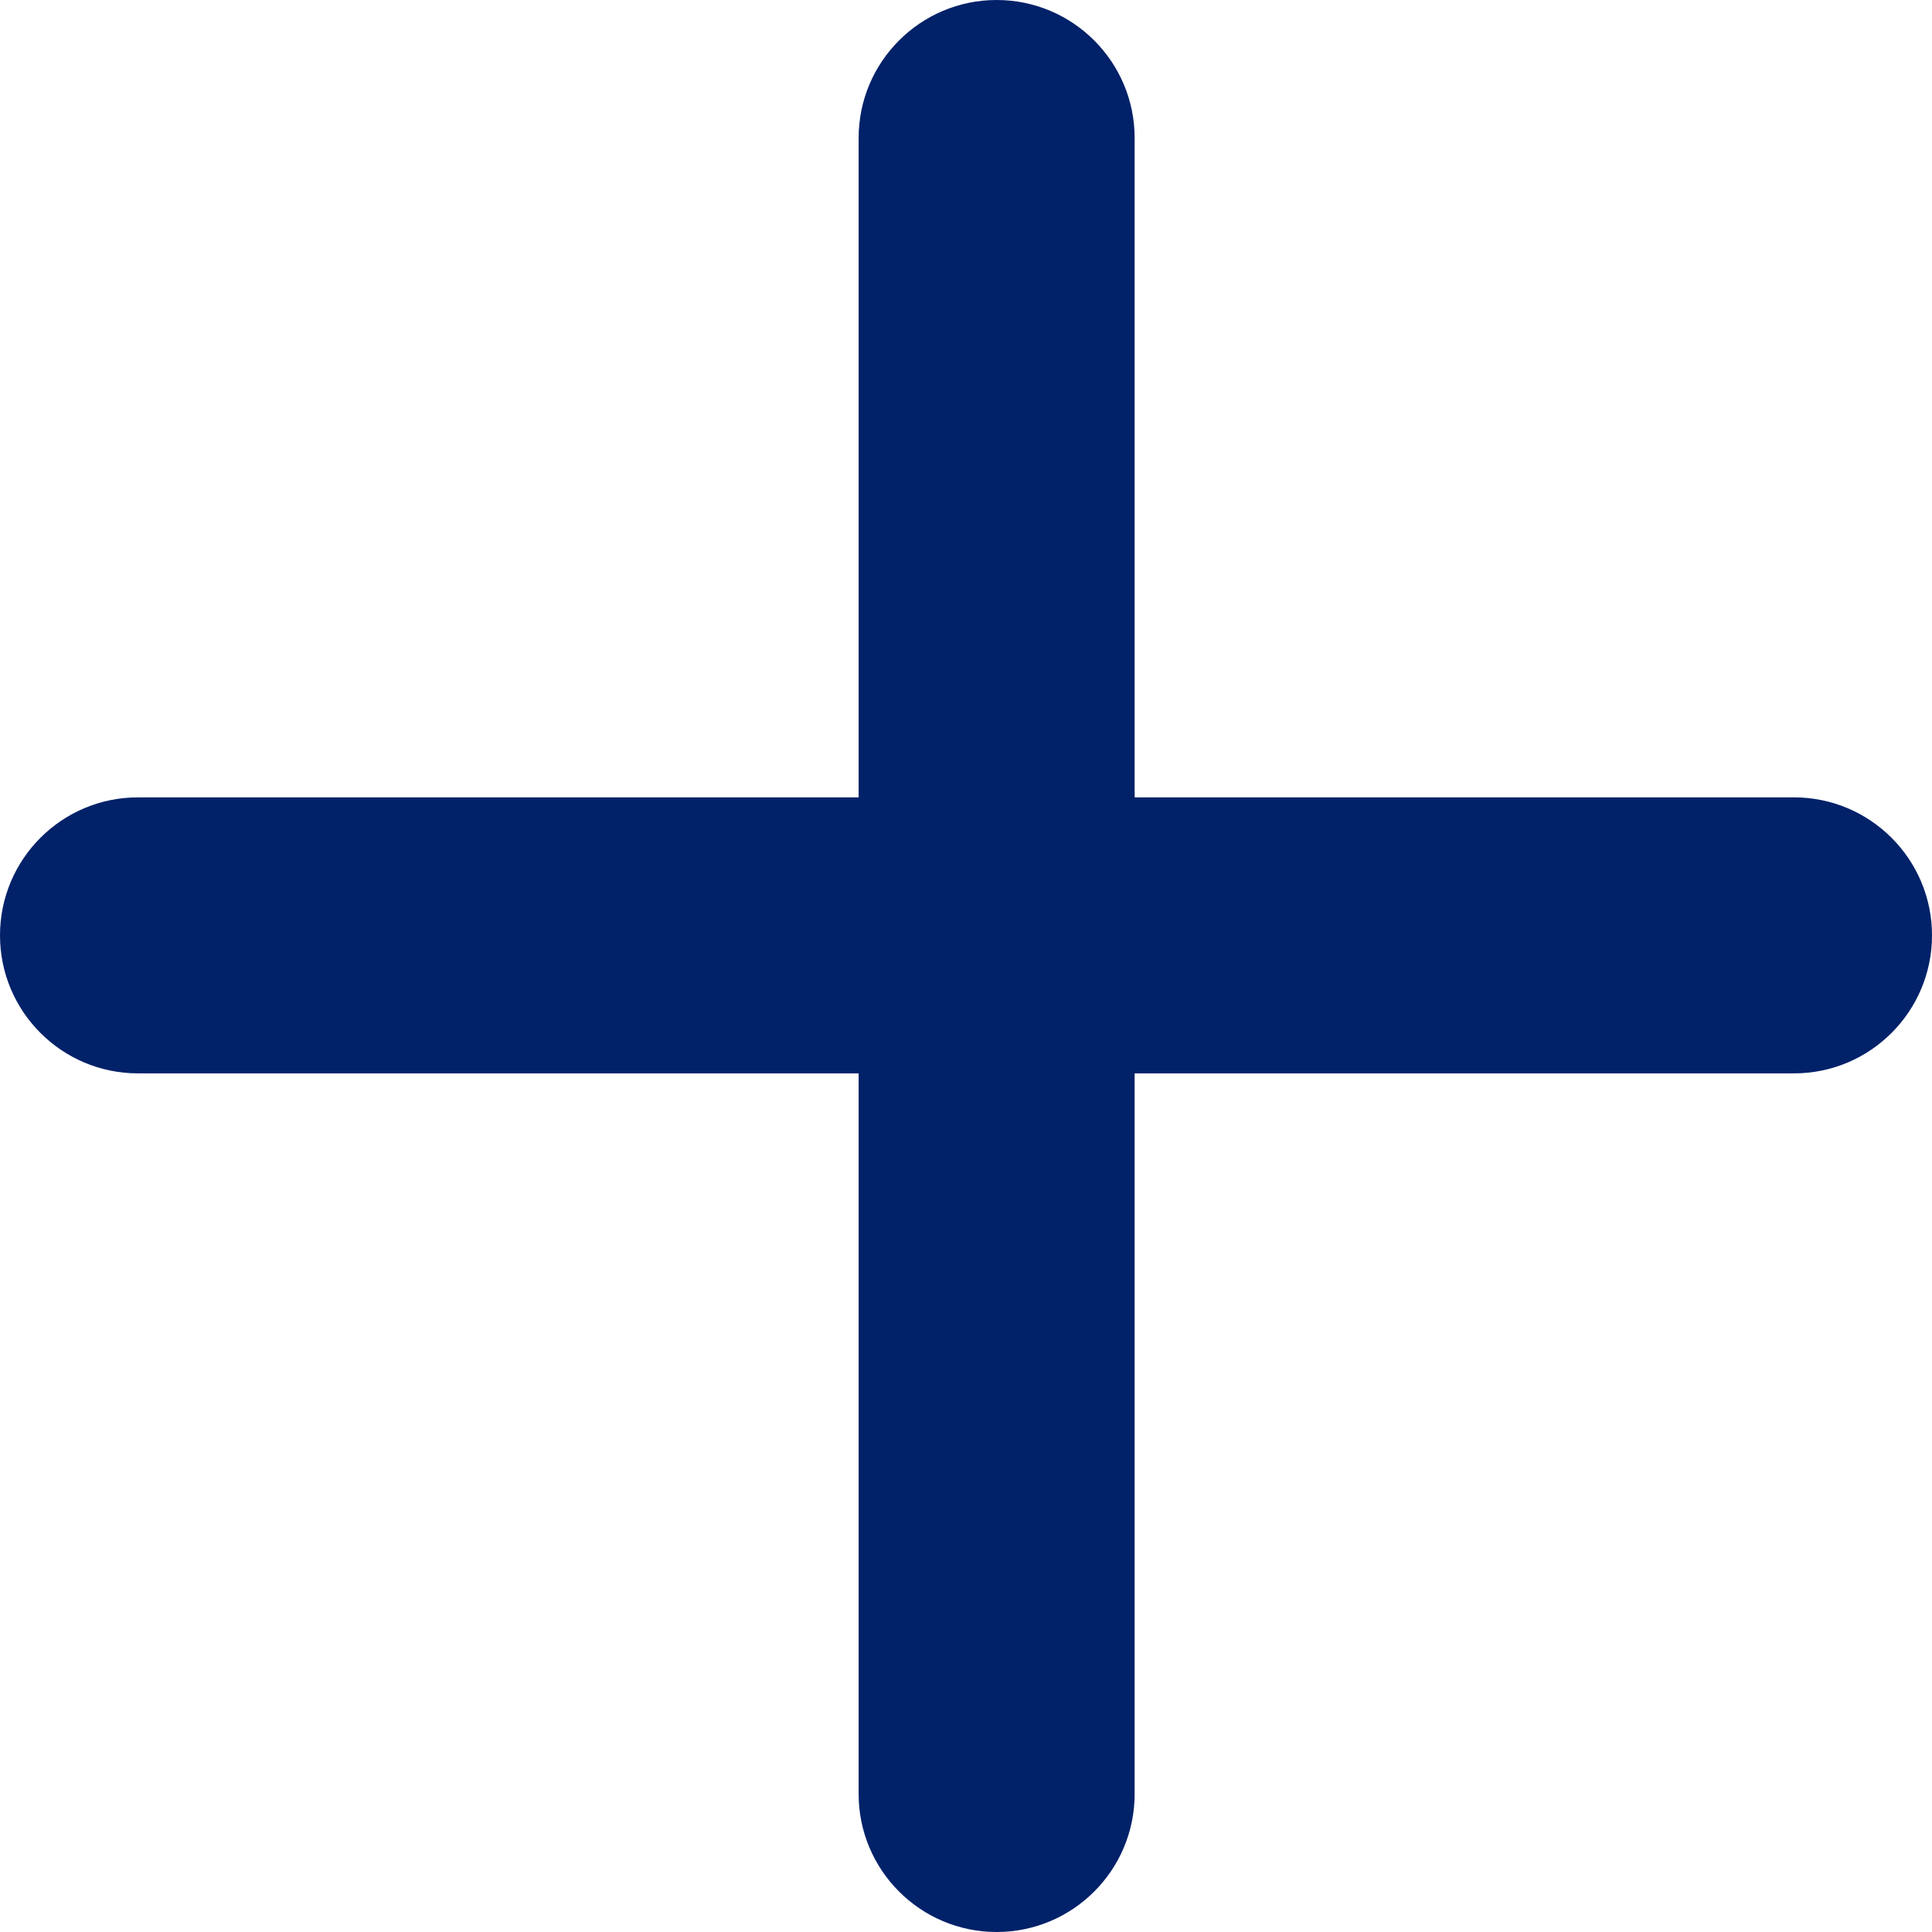<svg
  width="14"
  height="14"
  viewBox="0 0 14 14"
  fill="none"
  xmlns="http://www.w3.org/2000/svg"
>
  <path
    fill-rule="evenodd"
    clip-rule="evenodd"
    d="M8.222 1C8.222 0.448 7.774 0 7.222 0C6.67 0 6.222 0.448 6.222 1V5.778H1C0.448 5.778 0 6.226 0 6.778C0 7.33 0.448 7.778 1 7.778H6.222V13C6.222 13.552 6.67 14 7.222 14C7.774 14 8.222 13.552 8.222 13V7.778H13C13.552 7.778 14 7.33 14 6.778C14 6.226 13.552 5.778 13 5.778H8.222V1Z"
    fill="#012169"
  />
</svg>